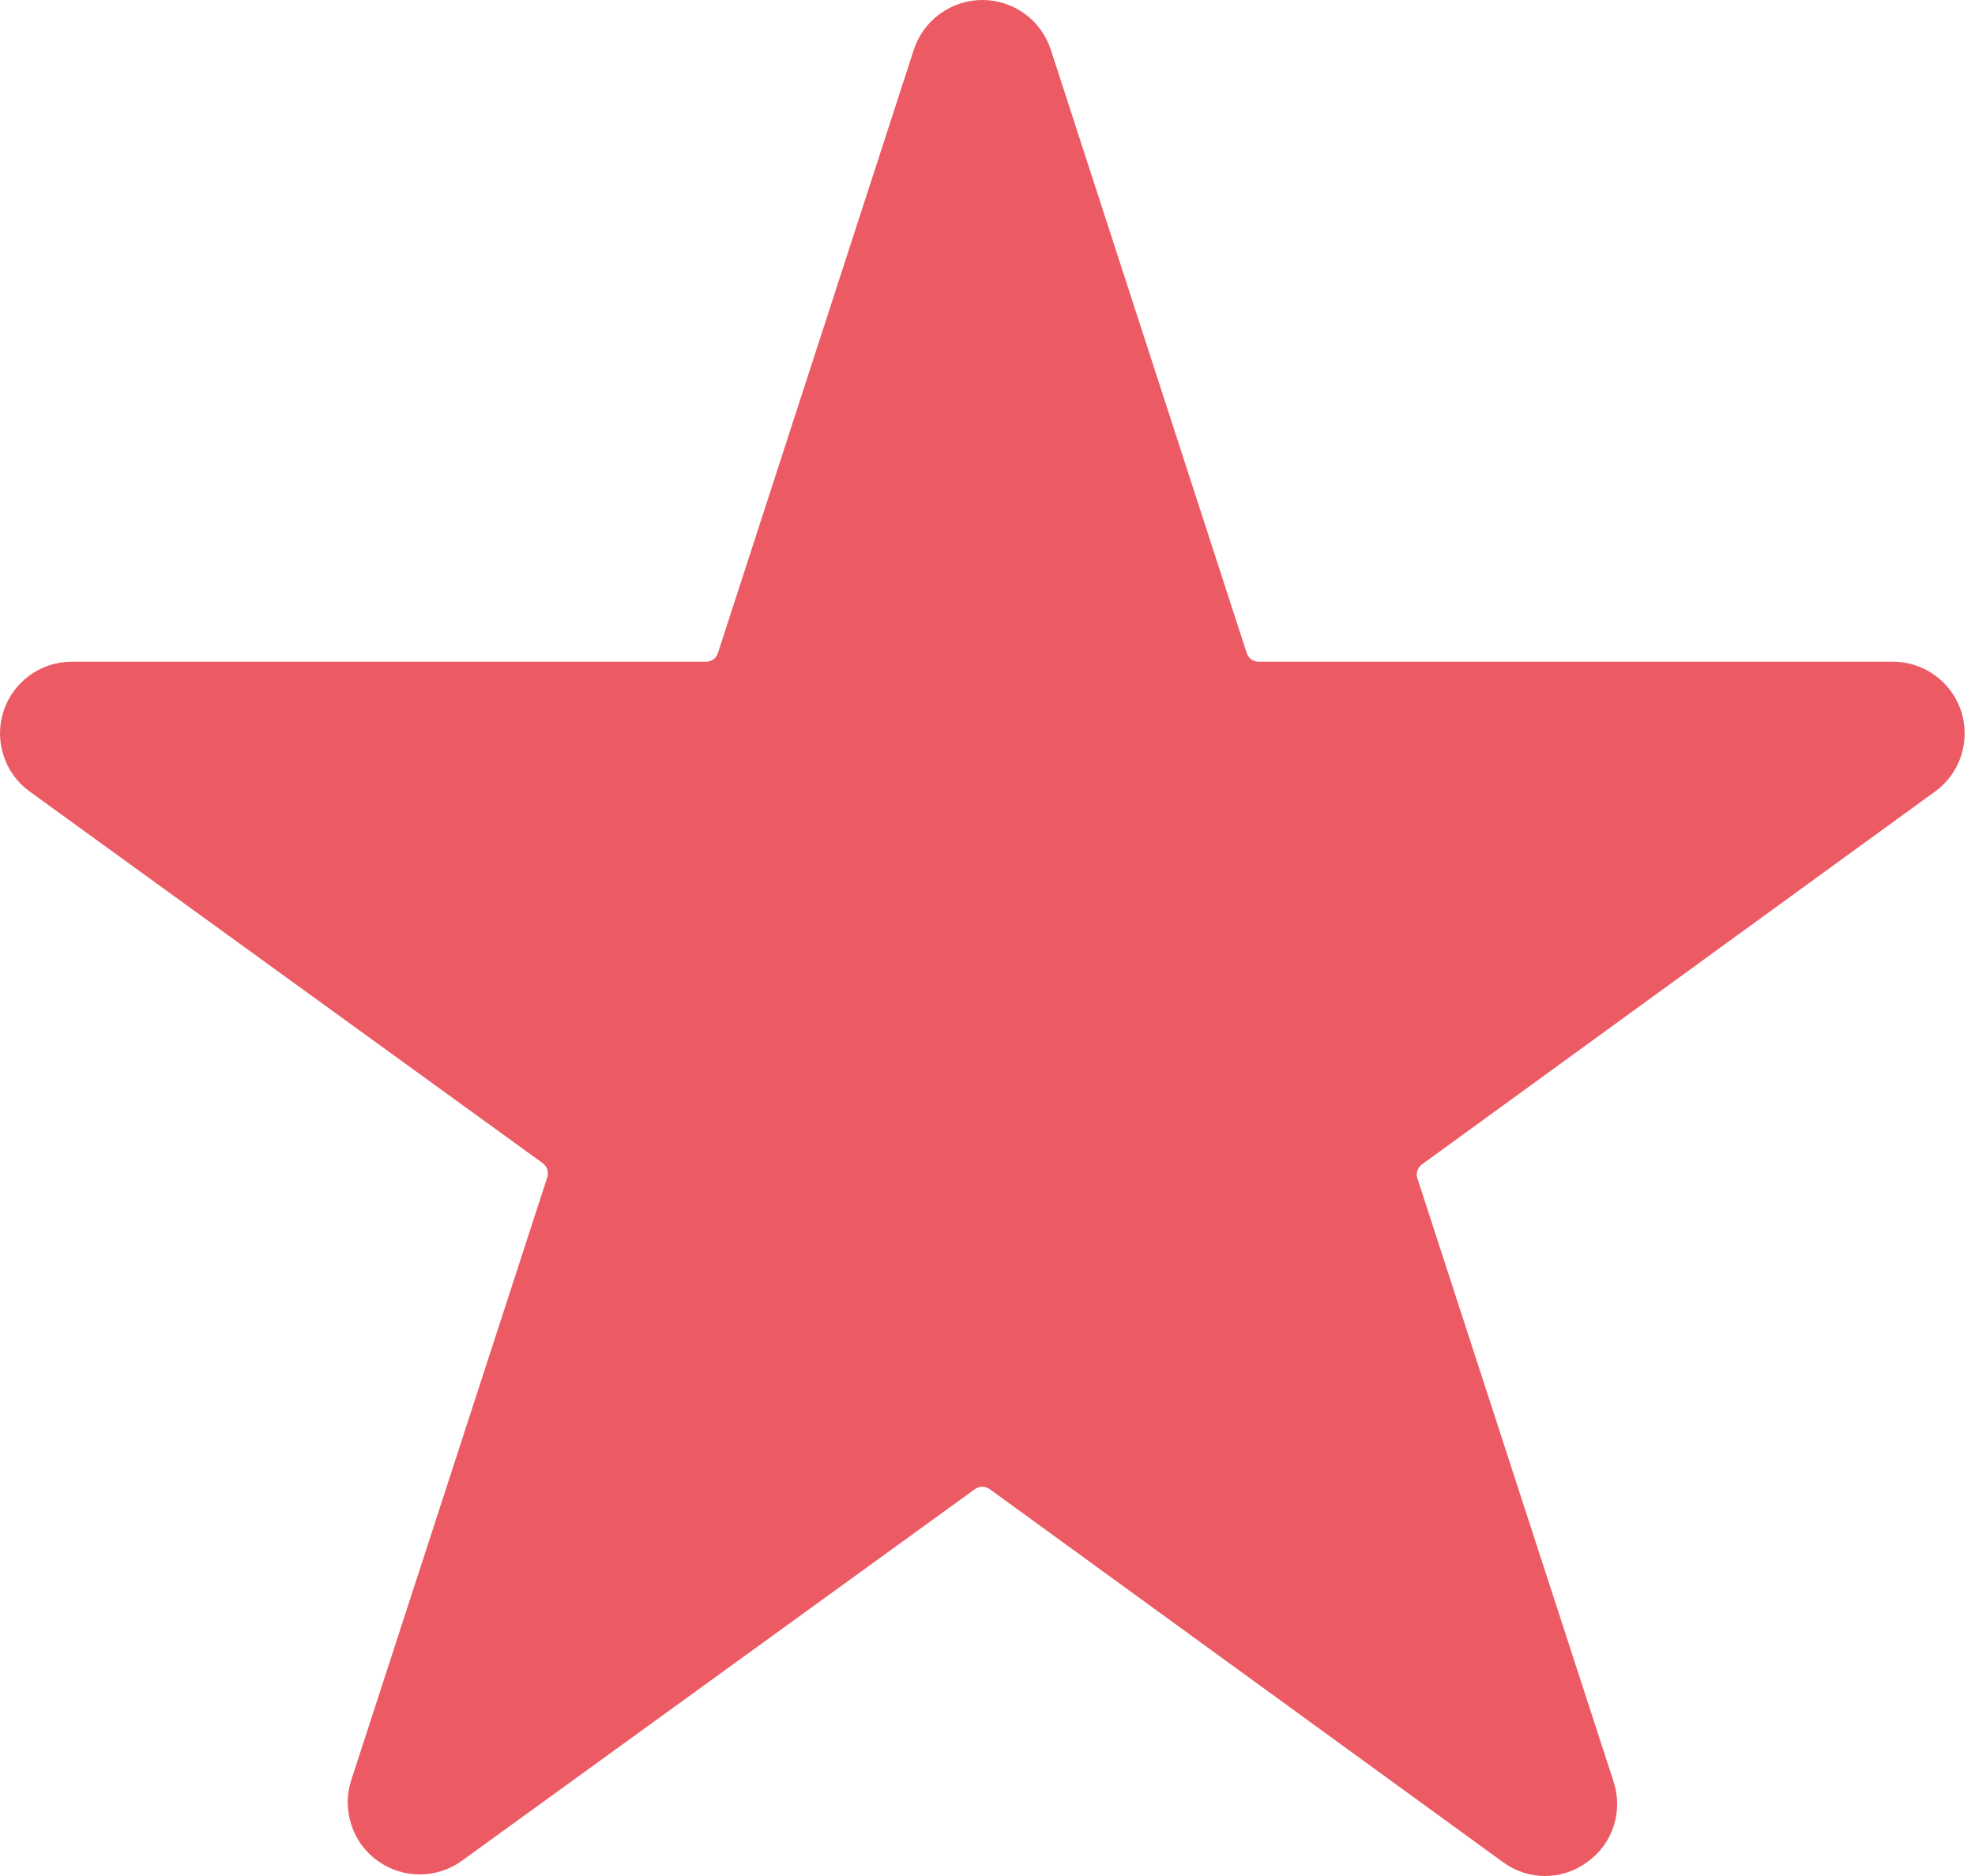 <?xml version="1.0" encoding="UTF-8"?>
<svg xmlns="http://www.w3.org/2000/svg" width="20" height="19" viewBox="0 0 20 19" fill="none">
  <path d="M19.596 8.016L14.398 11.794C14.377 11.81 14.361 11.831 14.353 11.856C14.345 11.881 14.345 11.908 14.353 11.933L16.34 18.044C16.388 18.191 16.389 18.348 16.341 18.495C16.293 18.642 16.2 18.769 16.074 18.858C15.95 18.95 15.8 19 15.646 19C15.492 19 15.342 18.95 15.218 18.858L10.02 15.08C9.999 15.066 9.974 15.058 9.948 15.058C9.922 15.058 9.897 15.066 9.875 15.08L4.677 18.846C4.553 18.936 4.403 18.984 4.25 18.984C4.096 18.984 3.947 18.935 3.822 18.845C3.698 18.755 3.605 18.628 3.558 18.482C3.51 18.336 3.509 18.178 3.556 18.032L5.543 11.921C5.55 11.896 5.55 11.869 5.542 11.844C5.534 11.819 5.518 11.798 5.498 11.782L0.3 8.016C0.175 7.926 0.083 7.799 0.036 7.653C-0.012 7.507 -0.012 7.349 0.036 7.203C0.083 7.057 0.176 6.93 0.3 6.84C0.425 6.75 0.574 6.701 0.728 6.702H7.153C7.179 6.701 7.204 6.692 7.226 6.677C7.247 6.661 7.262 6.639 7.27 6.614L9.254 0.503C9.302 0.357 9.395 0.229 9.52 0.139C9.644 0.049 9.794 0 9.948 0C10.102 0 10.252 0.049 10.376 0.139C10.501 0.229 10.593 0.357 10.641 0.503L12.625 6.614C12.633 6.639 12.649 6.661 12.67 6.677C12.691 6.692 12.716 6.701 12.743 6.702H19.168C19.321 6.701 19.471 6.75 19.595 6.84C19.72 6.93 19.812 7.057 19.86 7.203C19.907 7.349 19.907 7.507 19.86 7.653C19.813 7.799 19.72 7.926 19.596 8.016Z" fill="#EC5A64"></path>
</svg>

